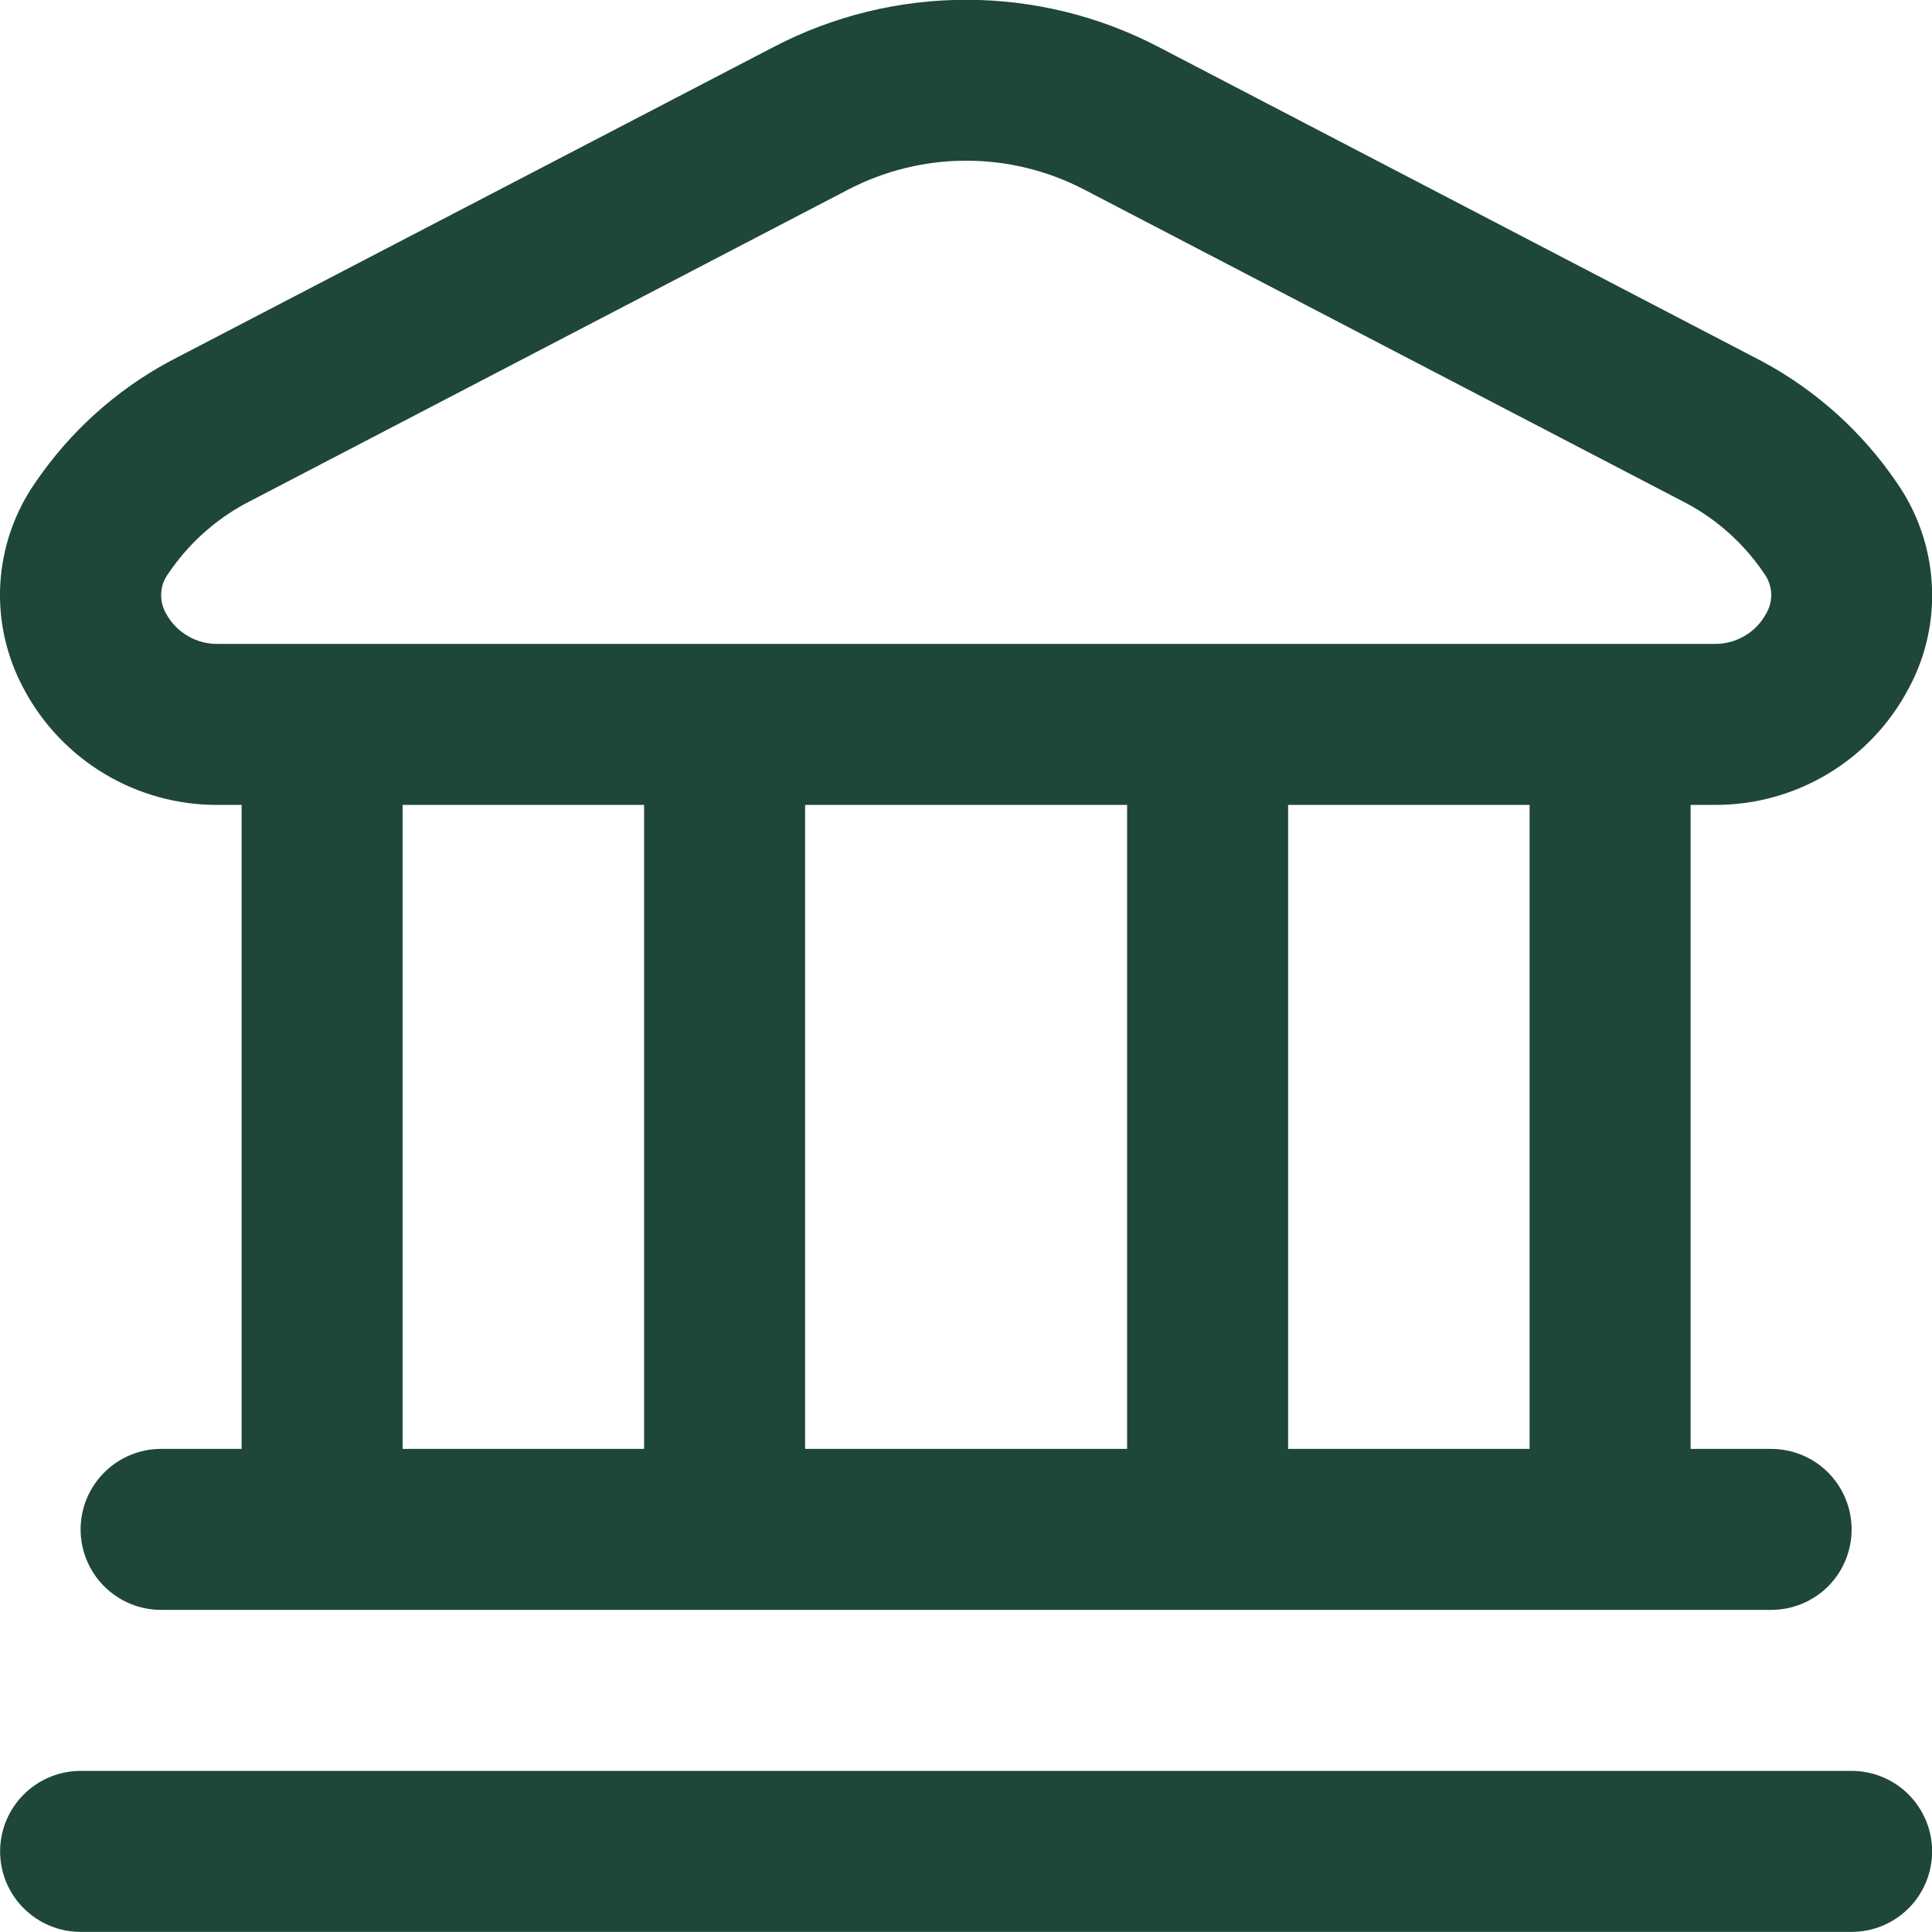 <?xml version="1.0" encoding="UTF-8"?> <svg xmlns="http://www.w3.org/2000/svg" width="18" height="18" viewBox="0 0 18 18" fill="none"><g clip-path="url(#clip0_169_2125)"><path d="M18.001 17.249C18.001 17.448 17.922 17.639 17.782 17.779C17.641 17.92 17.45 17.999 17.251 17.999H0.751C0.552 17.999 0.362 17.92 0.221 17.779C0.08 17.639 0.001 17.448 0.001 17.249C0.001 17.05 0.08 16.86 0.221 16.719C0.362 16.578 0.552 16.499 0.751 16.499H17.251C17.45 16.499 17.641 16.578 17.782 16.719C17.922 16.86 18.001 17.05 18.001 17.249ZM0.219 6.413C0.058 6.113 -0.017 5.775 0.003 5.435C0.024 5.095 0.138 4.767 0.334 4.489C0.655 4.019 1.084 3.633 1.585 3.364L7.211 0.436C7.764 0.148 8.378 -0.002 9.001 -0.002C9.624 -0.002 10.239 0.148 10.791 0.436L16.416 3.366C16.918 3.635 17.347 4.021 17.668 4.491C17.863 4.769 17.978 5.097 17.998 5.437C18.019 5.777 17.944 6.116 17.782 6.415C17.608 6.745 17.347 7.02 17.028 7.211C16.708 7.402 16.343 7.502 15.97 7.499H15.751V13.499H16.501C16.7 13.499 16.891 13.578 17.032 13.719C17.172 13.86 17.251 14.05 17.251 14.249C17.251 14.448 17.172 14.639 17.032 14.78C16.891 14.92 16.7 14.999 16.501 14.999H1.501C1.302 14.999 1.112 14.92 0.971 14.78C0.83 14.639 0.751 14.448 0.751 14.249C0.751 14.05 0.83 13.86 0.971 13.719C1.112 13.578 1.302 13.499 1.501 13.499H2.251V7.499H2.032C1.66 7.502 1.293 7.401 0.974 7.21C0.654 7.018 0.393 6.743 0.219 6.413ZM3.751 13.499H6.001V7.499H3.751V13.499ZM7.501 7.499V13.499H10.501V7.499H7.501ZM14.251 7.499H12.001V13.499H14.251V7.499ZM1.548 5.718C1.596 5.805 1.666 5.877 1.751 5.926C1.836 5.976 1.934 6.001 2.032 5.999H15.97C16.069 6.001 16.166 5.976 16.252 5.926C16.337 5.877 16.407 5.805 16.454 5.718C16.488 5.661 16.505 5.594 16.502 5.528C16.498 5.461 16.476 5.397 16.436 5.343C16.254 5.073 16.01 4.851 15.724 4.695L10.099 1.765C9.76 1.589 9.384 1.497 9.002 1.497C8.62 1.497 8.244 1.589 7.905 1.765L2.28 4.695C1.994 4.851 1.75 5.074 1.568 5.344C1.528 5.397 1.505 5.461 1.502 5.528C1.498 5.594 1.515 5.661 1.548 5.718Z" fill="#1E4738"></path></g><defs><clipPath id="clip0_169_2125"><rect width="18" height="18" fill="white"></rect></clipPath></defs></svg> 
